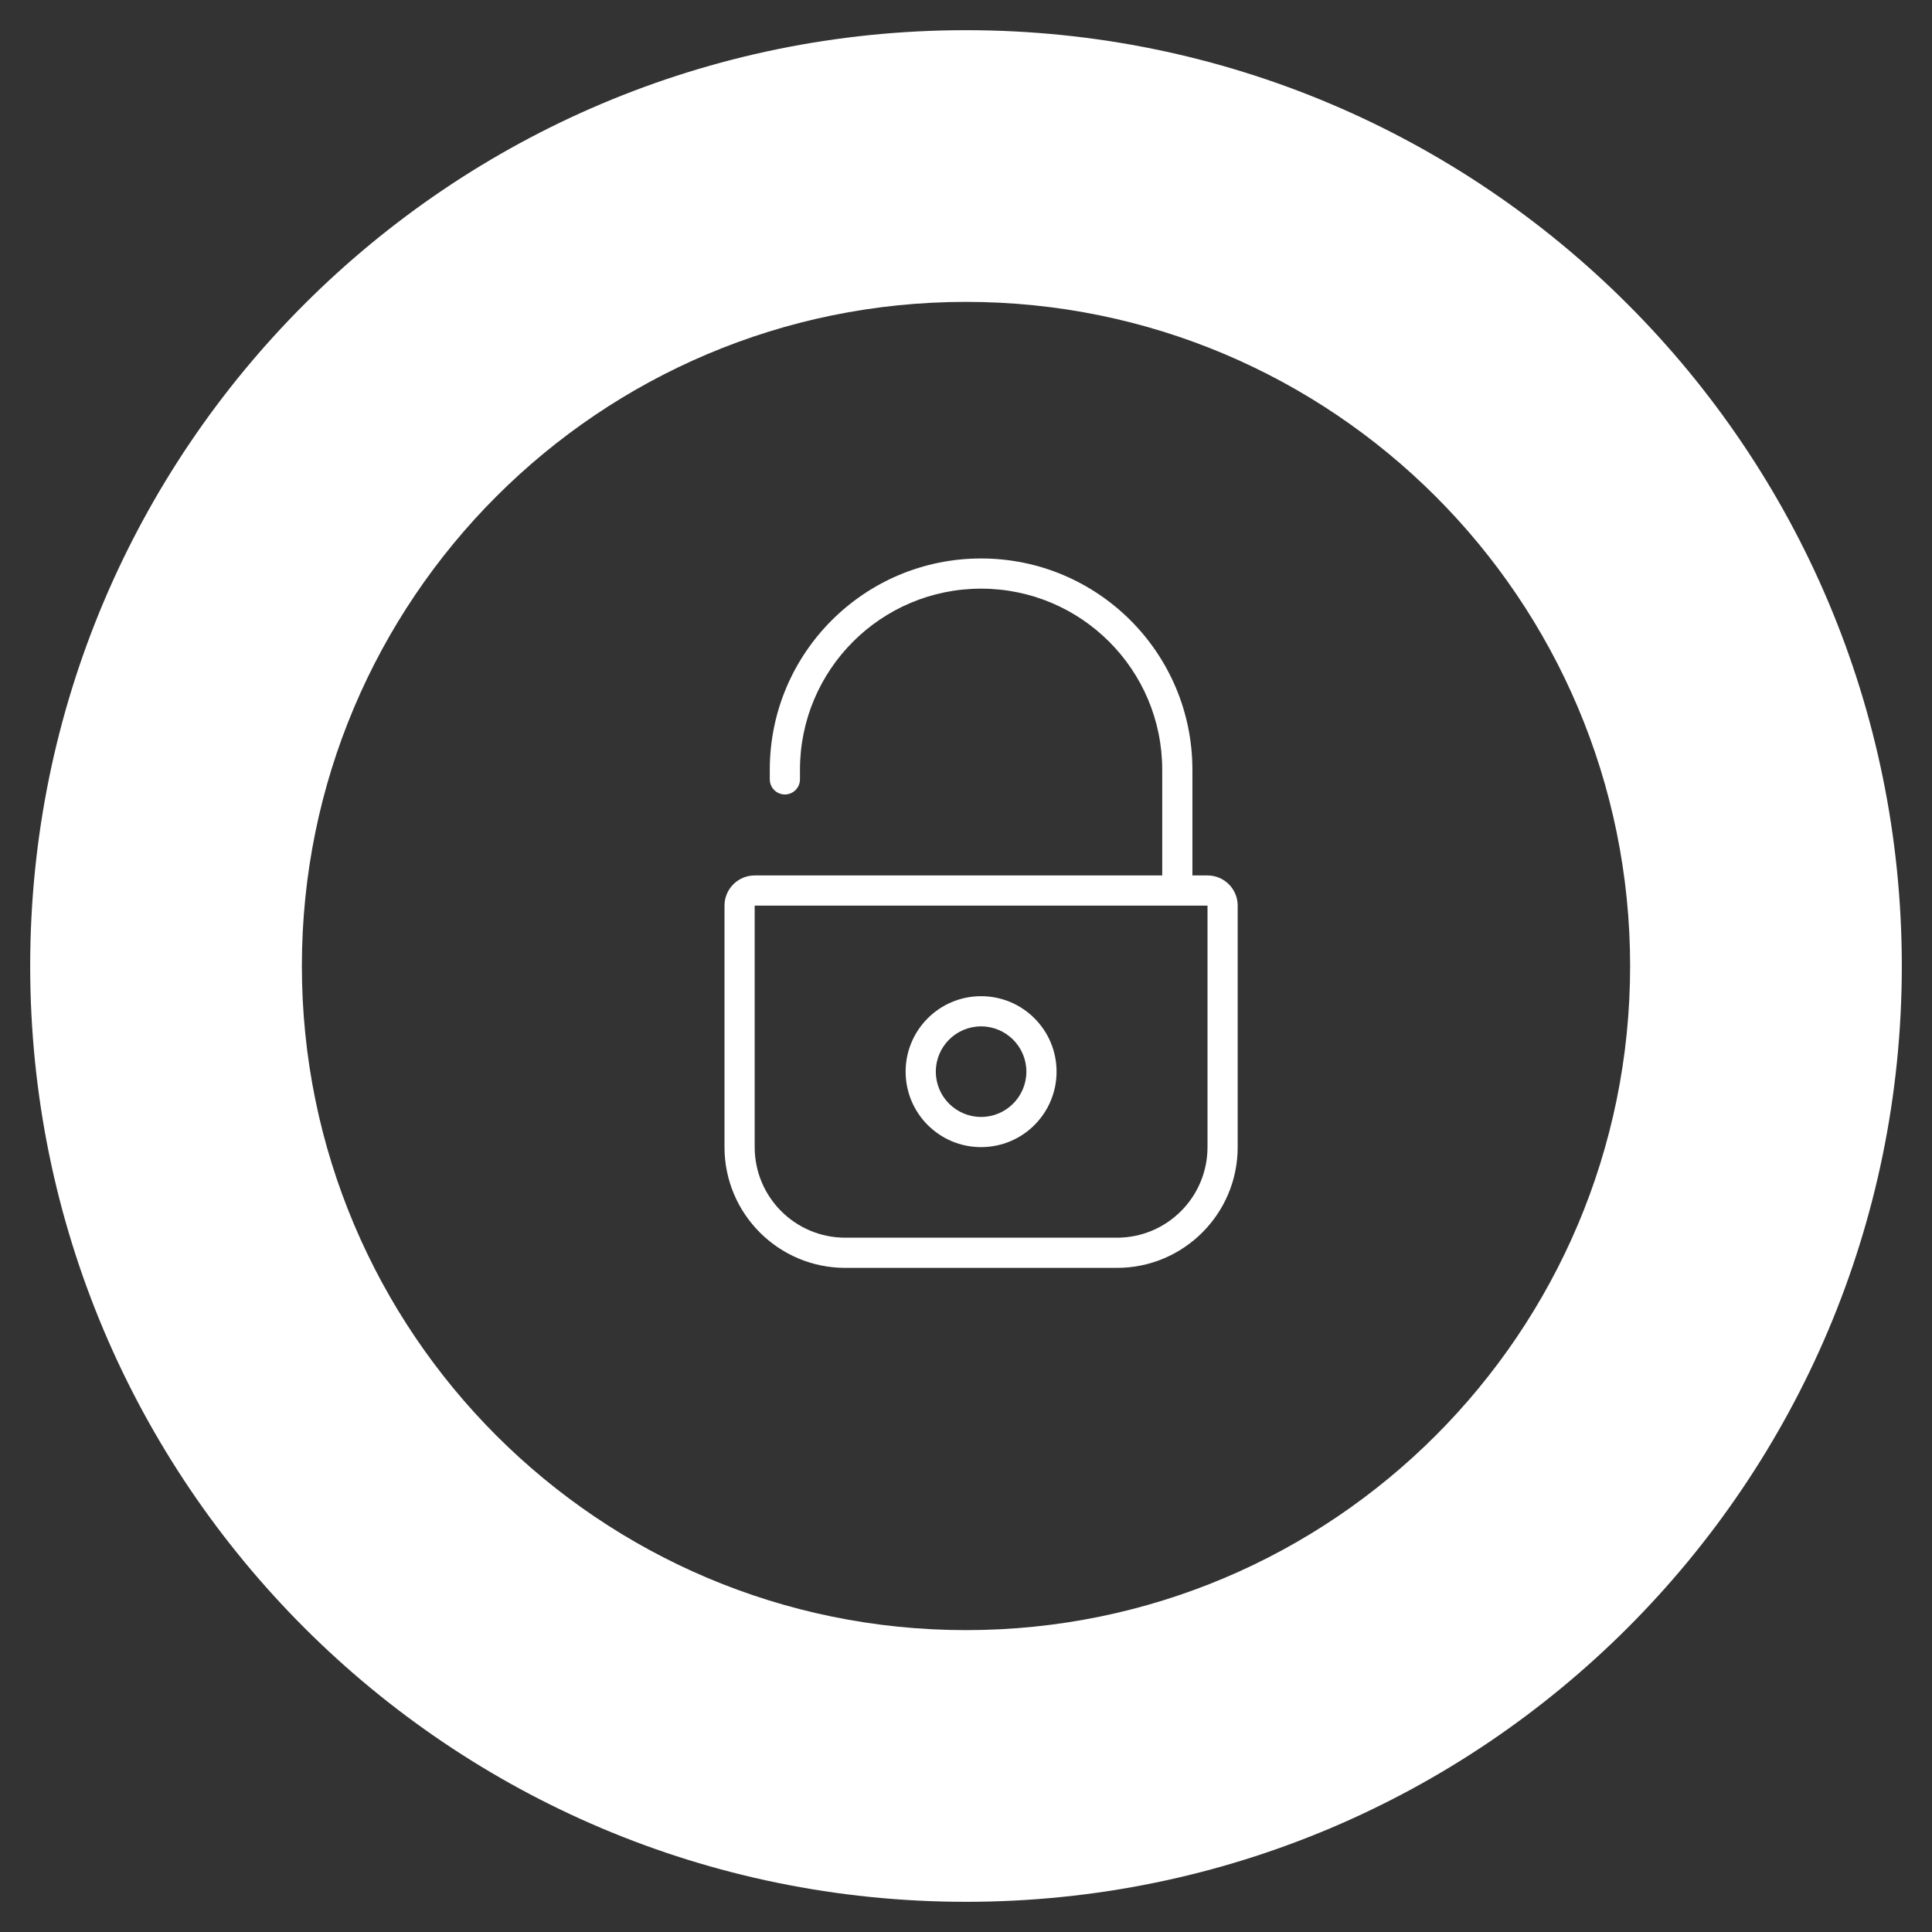 <svg width="64" height="64" viewBox="0 0 64 64" fill="none" xmlns="http://www.w3.org/2000/svg">
<rect x="0" y="0" width="64" height="64" fill="#333333" stroke="none"/>
<path fill-rule="evenodd" clip-rule="evenodd" d="M32 54C44.15 54 54 44.15 54 32C54 19.85 44.15 10 32 10C19.85 10 10 19.85 10 32C10 44.15 19.85 54 32 54ZM32 63C49.121 63 63 49.121 63 32C63 14.879 49.121 1 32 1C14.879 1 1 14.879 1 32C1 49.121 14.879 63 32 63Z" fill="white"/>
<path fill-rule="evenodd" clip-rule="evenodd" d="M32.5 37C33.328 37 34 36.328 34 35.5C34 34.672 33.328 34 32.5 34C31.672 34 31 34.672 31 35.5C31 36.328 31.672 37 32.5 37ZM32.5 38C33.881 38 35 36.881 35 35.5C35 34.119 33.881 33 32.5 33C31.119 33 30 34.119 30 35.5C30 36.881 31.119 38 32.5 38Z" fill="white"/>
<path fill-rule="evenodd" clip-rule="evenodd" d="M40 30H25V38C25 39.657 26.343 41 28 41H37C38.657 41 40 39.657 40 38V30ZM25 29C24.448 29 24 29.448 24 30V38C24 40.209 25.791 42 28 42H37C39.209 42 41 40.209 41 38V30C41 29.448 40.552 29 40 29H25Z" fill="white"/>
<path fill-rule="evenodd" clip-rule="evenodd" d="M25.5 25.5C25.5 21.634 28.634 18.5 32.5 18.5C36.366 18.5 39.5 21.634 39.5 25.5V29C39.5 29.276 39.276 29.5 39 29.5C38.724 29.5 38.5 29.276 38.5 29V25.5C38.5 22.186 35.814 19.5 32.5 19.5C29.186 19.5 26.5 22.186 26.5 25.5V25.818C26.5 26.094 26.276 26.318 26 26.318C25.724 26.318 25.5 26.094 25.5 25.818V25.5Z" fill="white"/>
</svg>
